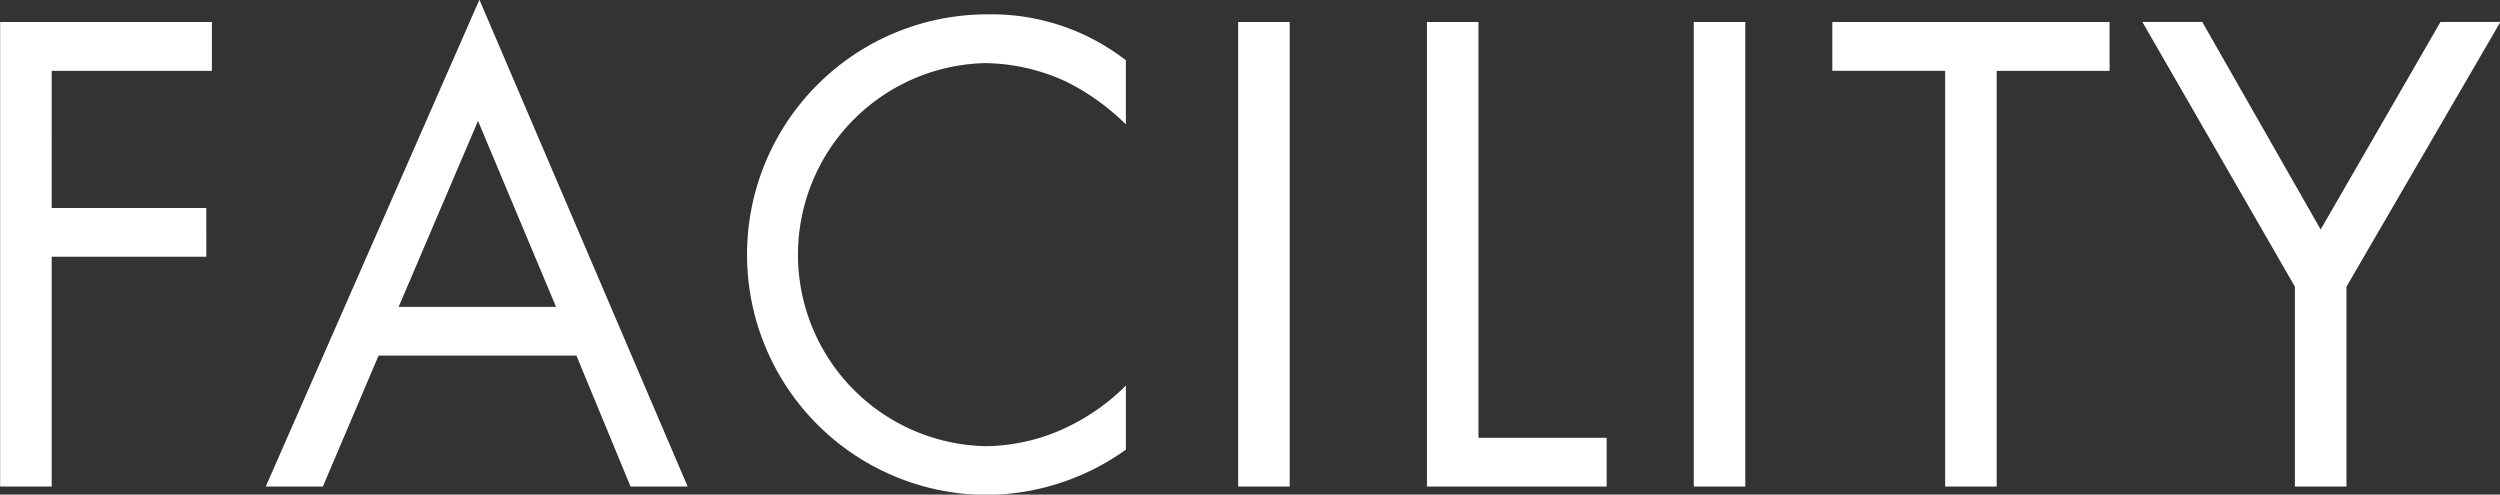 <svg xmlns="http://www.w3.org/2000/svg" width="89.718" height="17.75" viewBox="0 0 89.718 17.75">
  <rect x="0" y="0" width="89.718" height="17.75" fill="#333333" stroke="none"/>
<defs>
    <style>
      .cls-1 {
        fill: #fff;
        fill-rule: evenodd;
      }
    </style>
  </defs>
  <path id="txt_facilities" class="cls-1" d="M270.168,225.946h-7.6v16.671h1.85v-8.248h5.549V232.62h-5.549V227.7h5.749v-1.75Zm15.024,16.671h2.049l-7.473-17.471L272.1,242.617h2.049l2-4.7h7.1Zm-8.323-6.448,2.849-6.674,2.8,6.674h-5.648Zm26.1-8.848a7.855,7.855,0,0,0-4.924-1.65,8.623,8.623,0,1,0-.1,17.246,8.682,8.682,0,0,0,5.023-1.624v-2.3a7.574,7.574,0,0,1-1.924,1.4,6.931,6.931,0,0,1-3.1.775,6.875,6.875,0,0,1-.025-13.747,7.1,7.1,0,0,1,2.874.65,8.21,8.21,0,0,1,2.174,1.549v-2.3Zm4.028-1.375v16.671h1.85V225.946h-1.85Zm6.775,0v16.671h6.449v-1.749h-4.6V225.946h-1.85Zm9.575,0v16.671h1.85V225.946h-1.85Zm14.923,1.75v-1.75H328.32v1.75h4.049v14.921h1.849V227.7h4.049Zm6.652,14.921h1.849v-7.173l5.524-9.5h-2.15l-4.3,7.448-4.249-7.448h-2.149l5.474,9.5v7.173Z" transform="translate(-262.563 -225.156)"/>
</svg>
